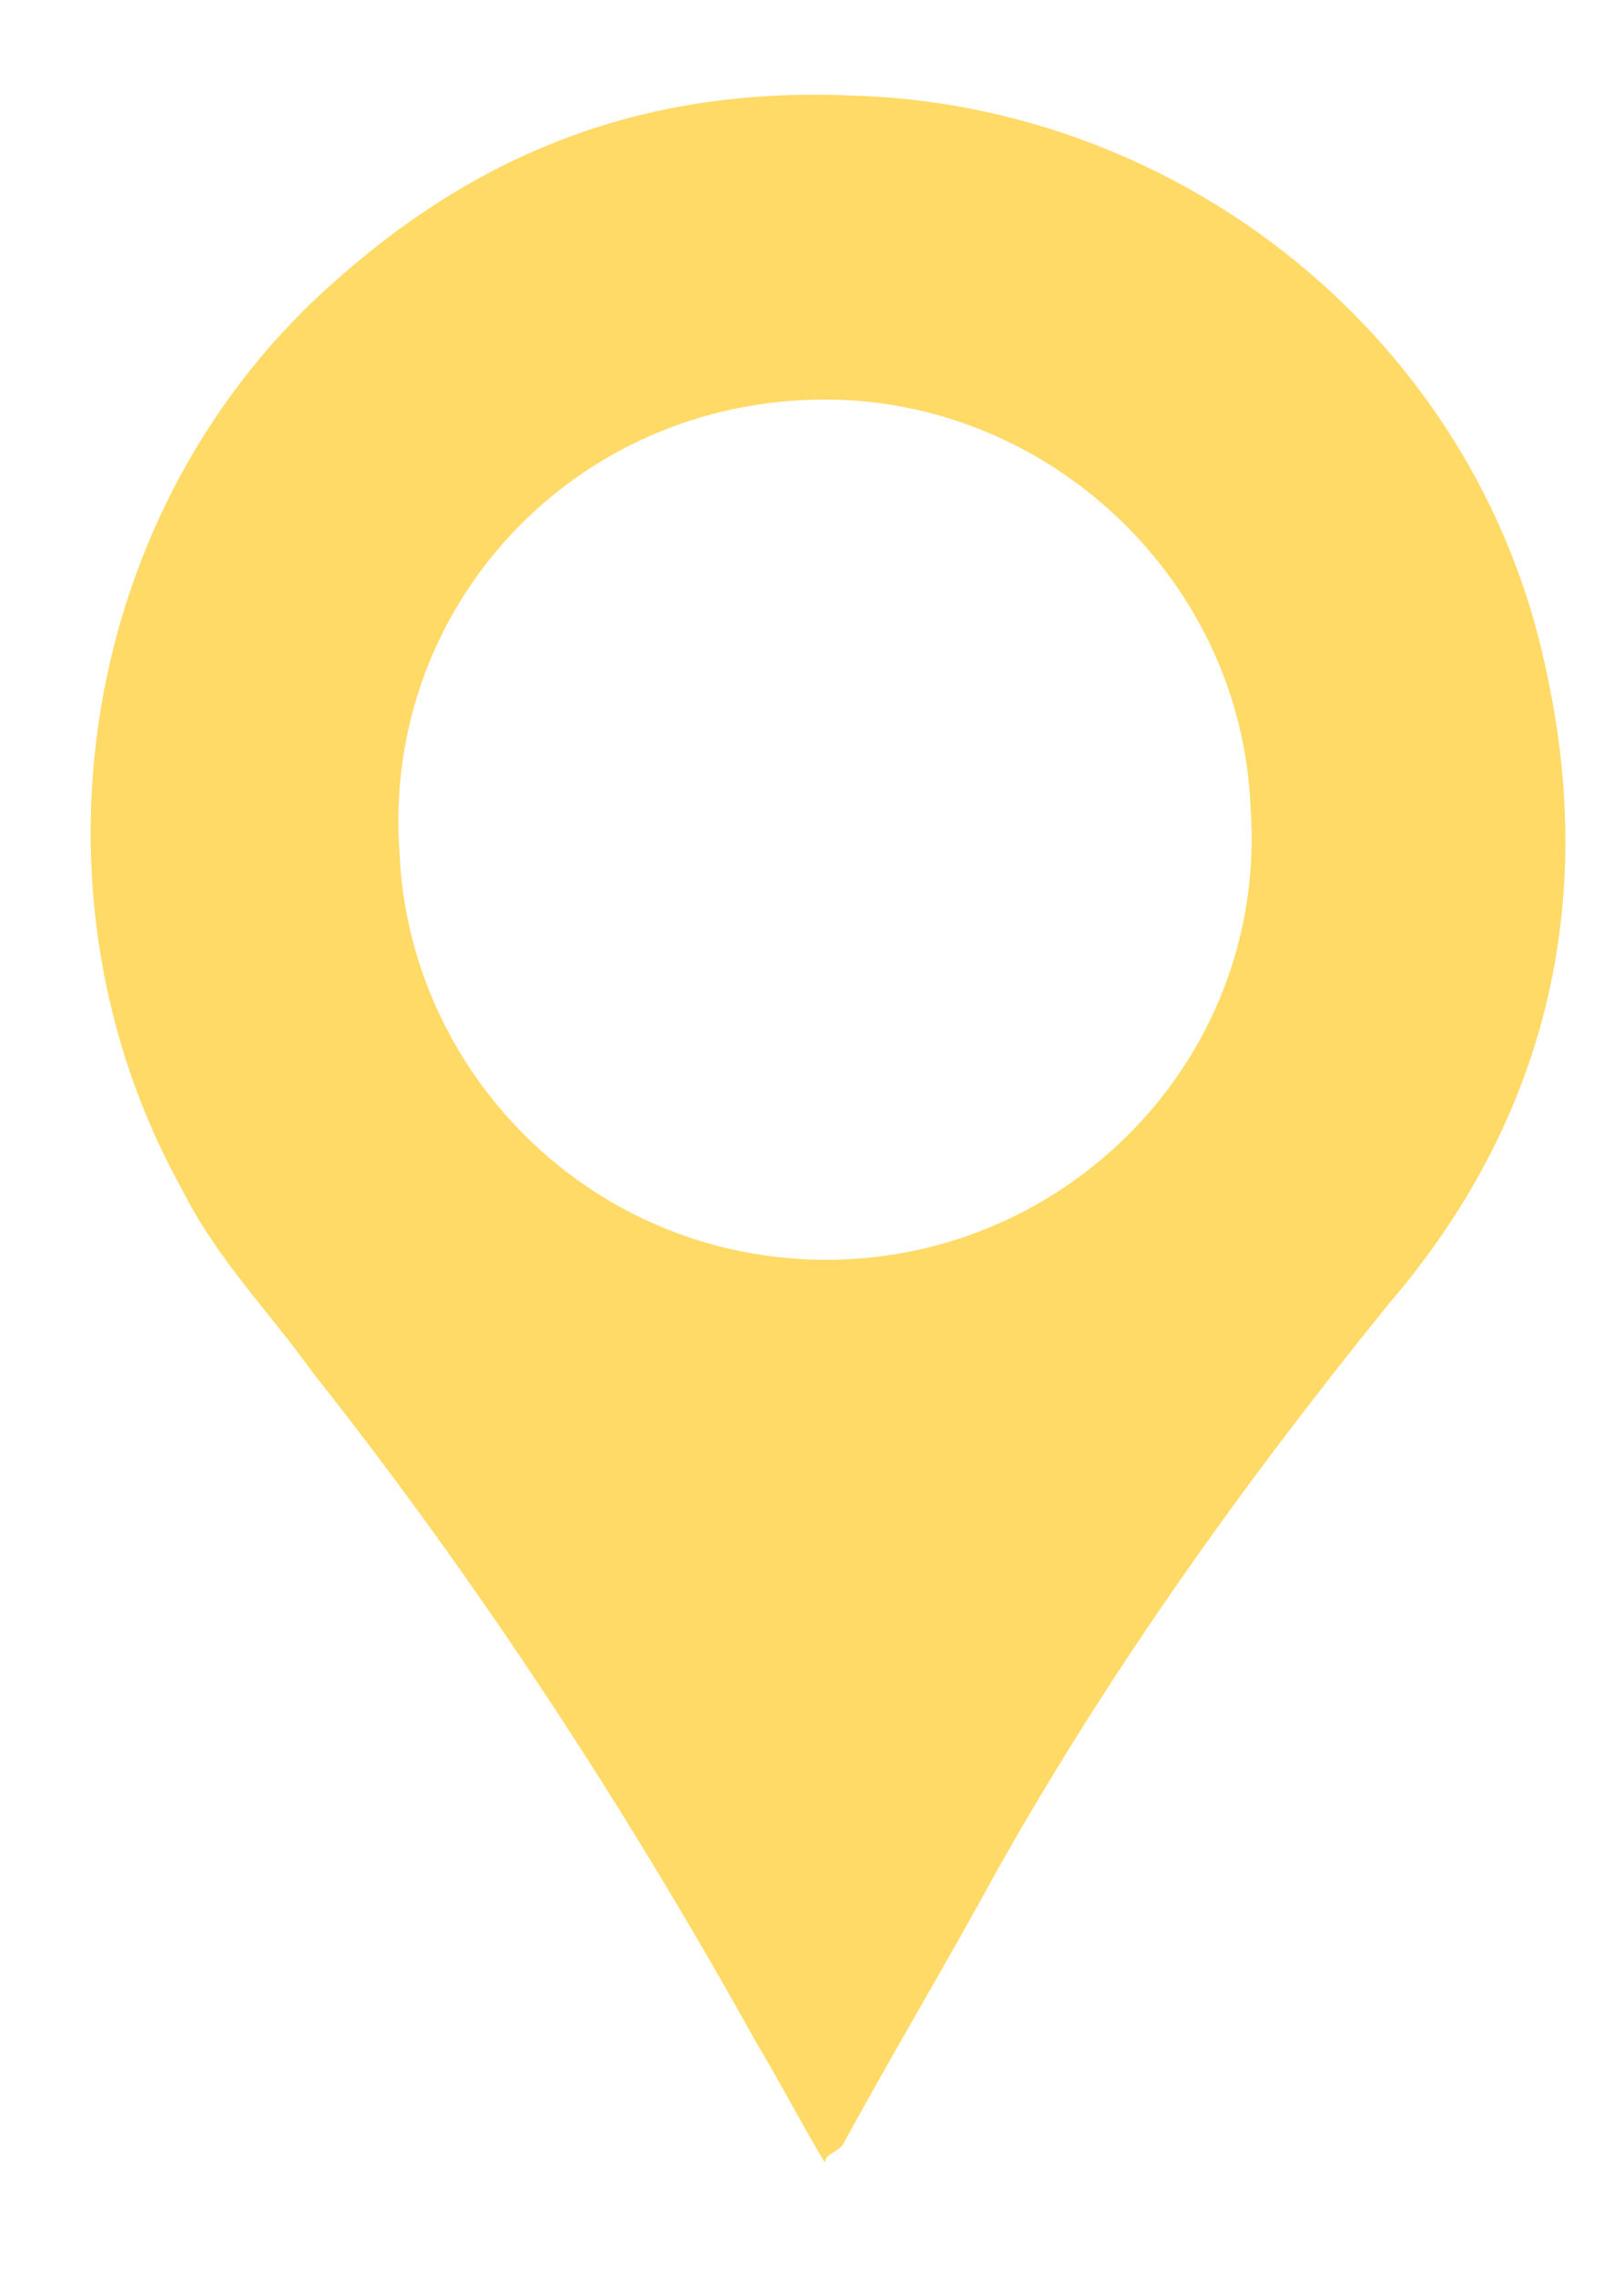 <?xml version="1.0" encoding="utf-8"?>
<!-- Generator: Adobe Illustrator 24.0.1, SVG Export Plug-In . SVG Version: 6.00 Build 0)  -->
<svg version="1.1" id="Capa_1" xmlns="http://www.w3.org/2000/svg" xmlns:xlink="http://www.w3.org/1999/xlink" x="0px" y="0px"
	 viewBox="0 0 18.7 26.2" style="enable-background:new 0 0 18.7 26.2;" xml:space="preserve">
<style type="text/css">
	.st0{fill:#FFDA66;}
</style>
<g>
	<path class="st0" d="M9.5,24.9C9.2,24.4,9,24,8.7,23.5c-1.5-2.7-3.2-5.3-5.1-7.7c-0.5-0.7-1.1-1.3-1.5-2.1
		C0.2,10.3,0.9,5.8,3.9,3.2c1.7-1.5,3.6-2.2,5.9-2.1c3.8,0.1,7.2,2.8,8,6.6c0.6,2.7,0,5.2-1.8,7.3c-1.7,2.1-3.2,4.2-4.5,6.5
		c-0.6,1.1-1.2,2.1-1.8,3.2C9.6,24.8,9.5,24.8,9.5,24.9z M9.5,4.6C6.6,4.6,4.4,7,4.6,9.8c0.1,2.6,2.3,4.8,5.1,4.7
		c2.7-0.1,4.9-2.4,4.7-5.2C14.3,6.7,12.1,4.6,9.5,4.6z"/>
</g>
</svg>

